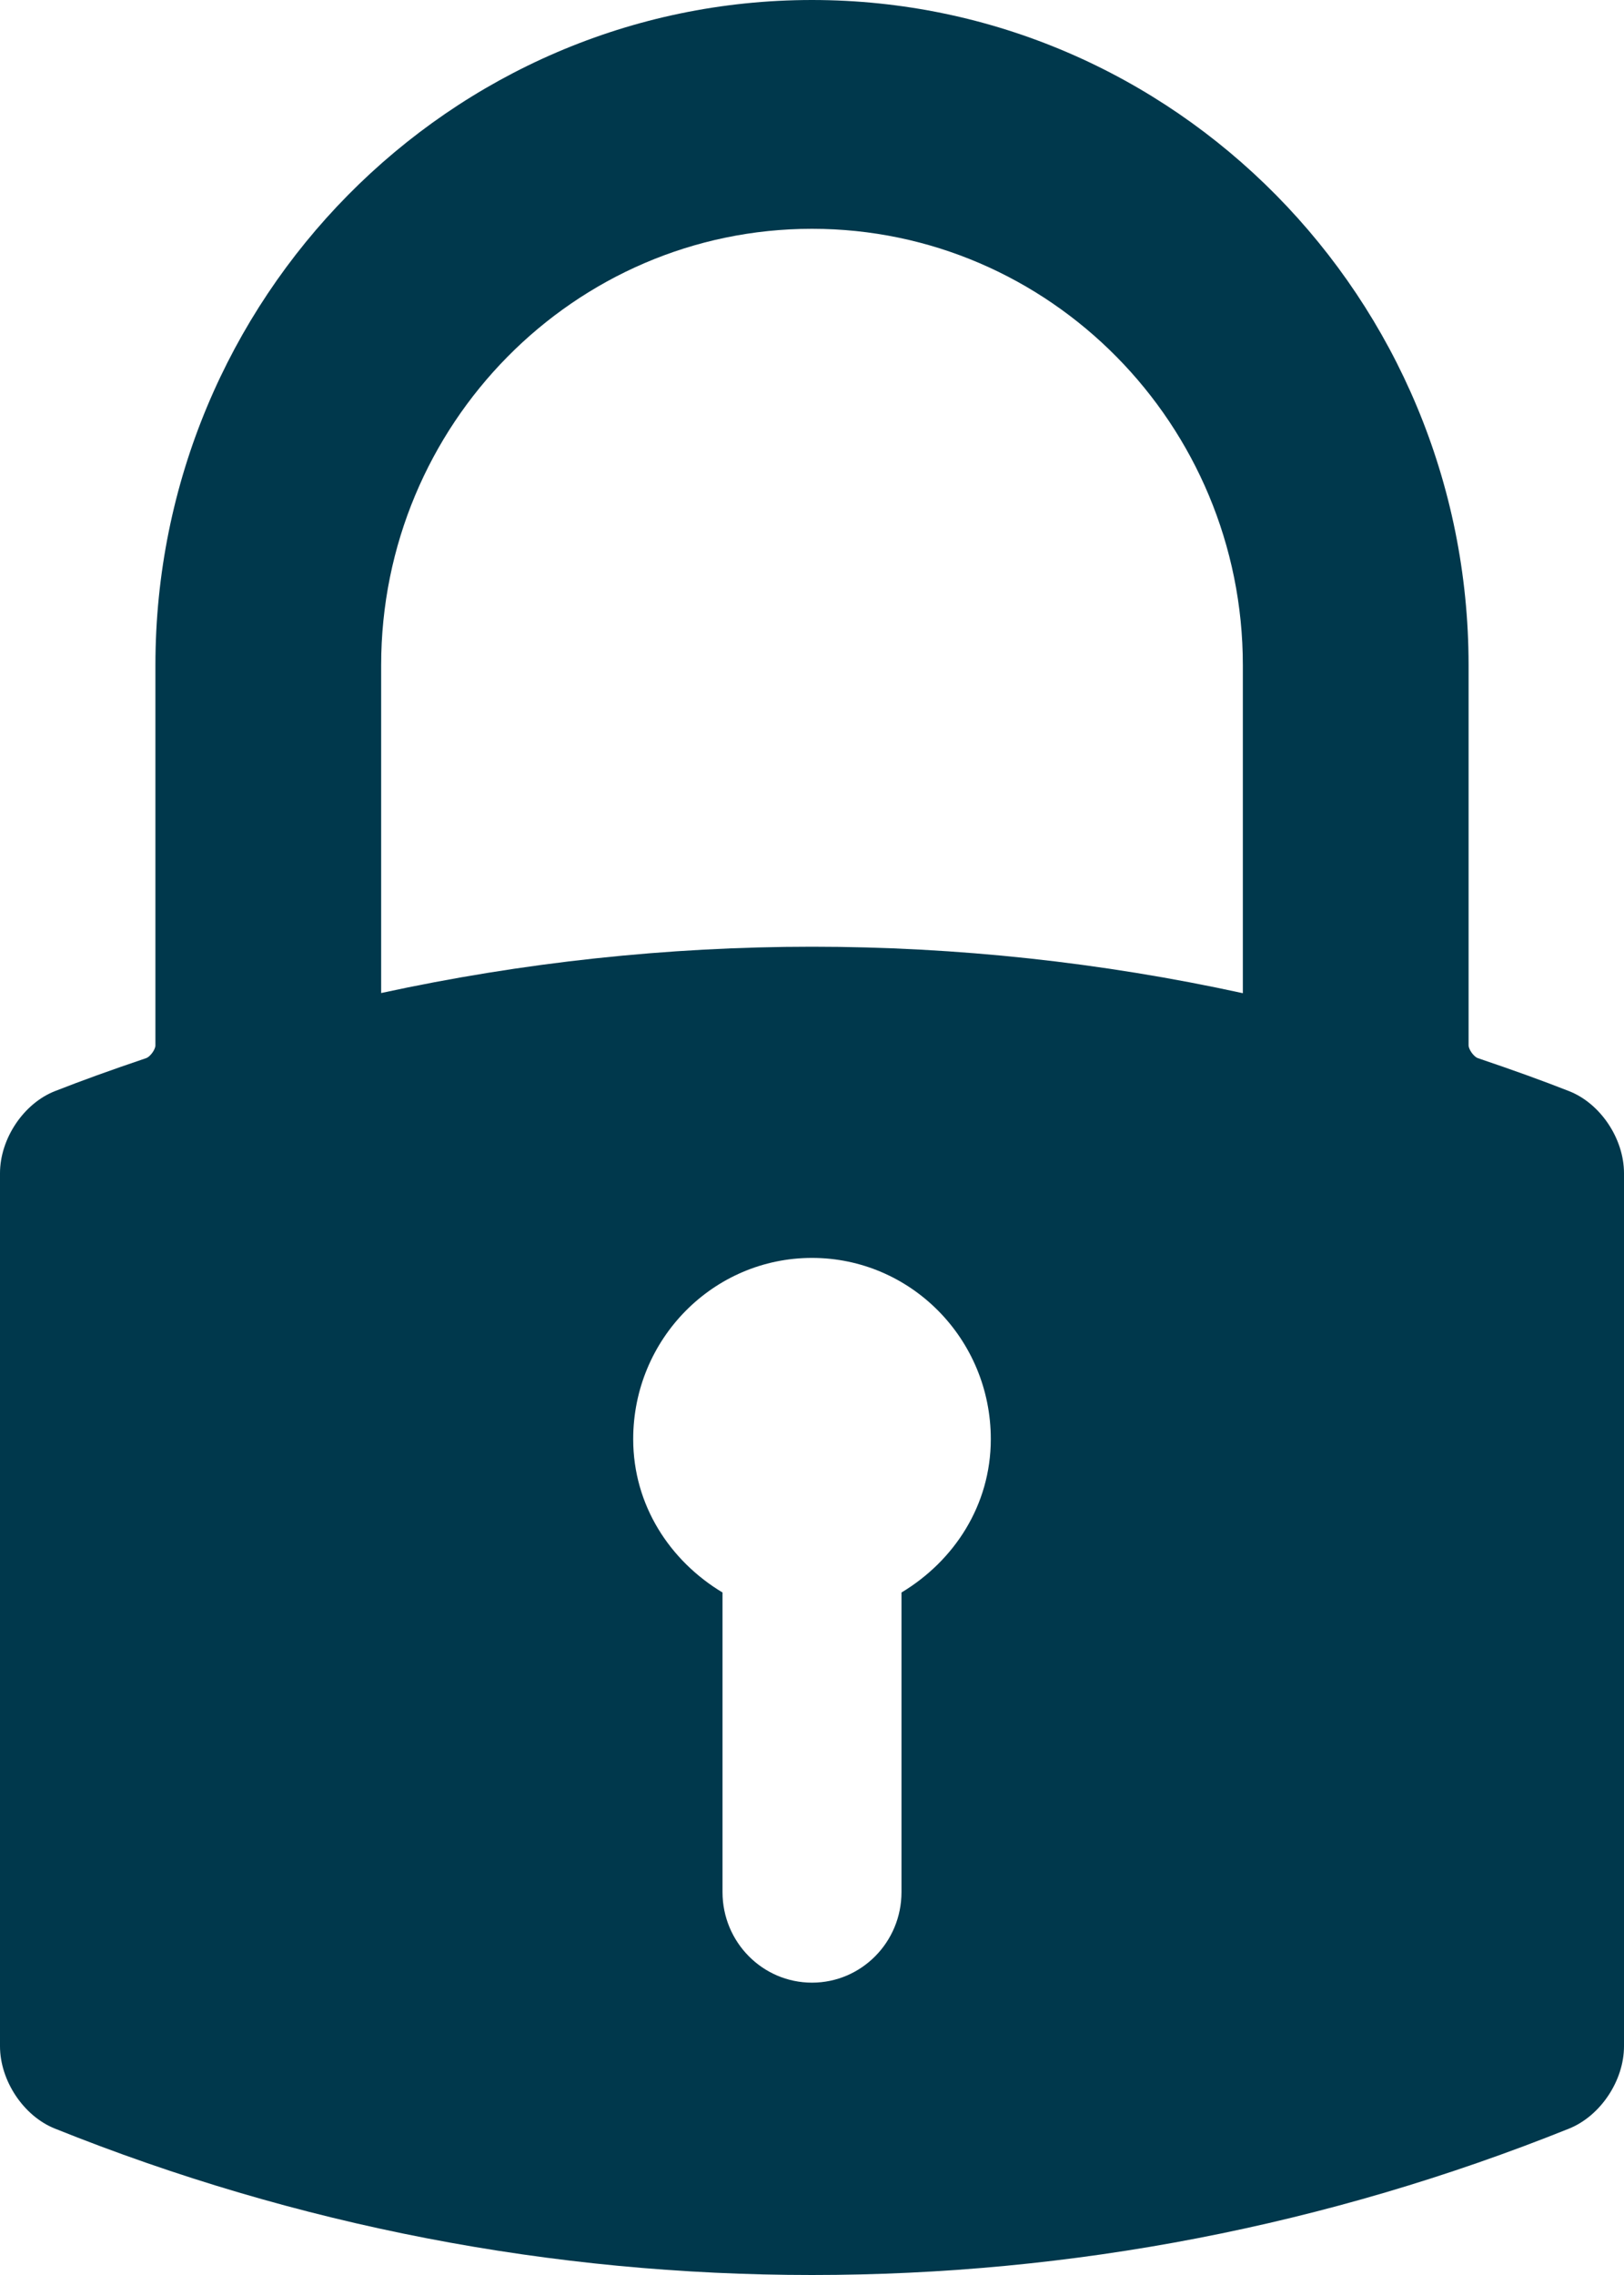 <svg width="10" height="14" viewBox="0 0 10 14" fill="none" xmlns="http://www.w3.org/2000/svg">
<path d="M5 0C2.771 0 0.957 1.837 0.957 4.094V6.433C0.957 6.459 0.924 6.504 0.899 6.512C0.68 6.586 0.503 6.65 0.34 6.714C0.146 6.789 0 7.007 0 7.22V12.592C0 12.804 0.145 13.022 0.338 13.099C1.828 13.697 3.397 14 5 14C6.603 14 8.172 13.697 9.662 13.099C9.855 13.021 10 12.804 10 12.592V7.22C10 7.007 9.854 6.789 9.66 6.714C9.497 6.65 9.32 6.586 9.101 6.512C9.076 6.504 9.043 6.459 9.043 6.432V4.094C9.043 1.837 7.23 0 5 0ZM3.899 8.856C3.899 8.24 4.392 7.741 5 7.741C5.608 7.741 6.101 8.24 6.101 8.856C6.101 9.264 5.874 9.606 5.551 9.8V11.644C5.551 11.952 5.304 12.201 5 12.201C4.696 12.201 4.449 11.952 4.449 11.644V9.8C4.126 9.606 3.899 9.264 3.899 8.856ZM7.653 4.094V6.112C6.783 5.922 5.891 5.826 5 5.826C4.111 5.826 3.218 5.922 2.347 6.111V4.094C2.347 2.613 3.537 1.408 5 1.408C6.463 1.408 7.653 2.613 7.653 4.094Z" fill="#00384C"/>
</svg>
